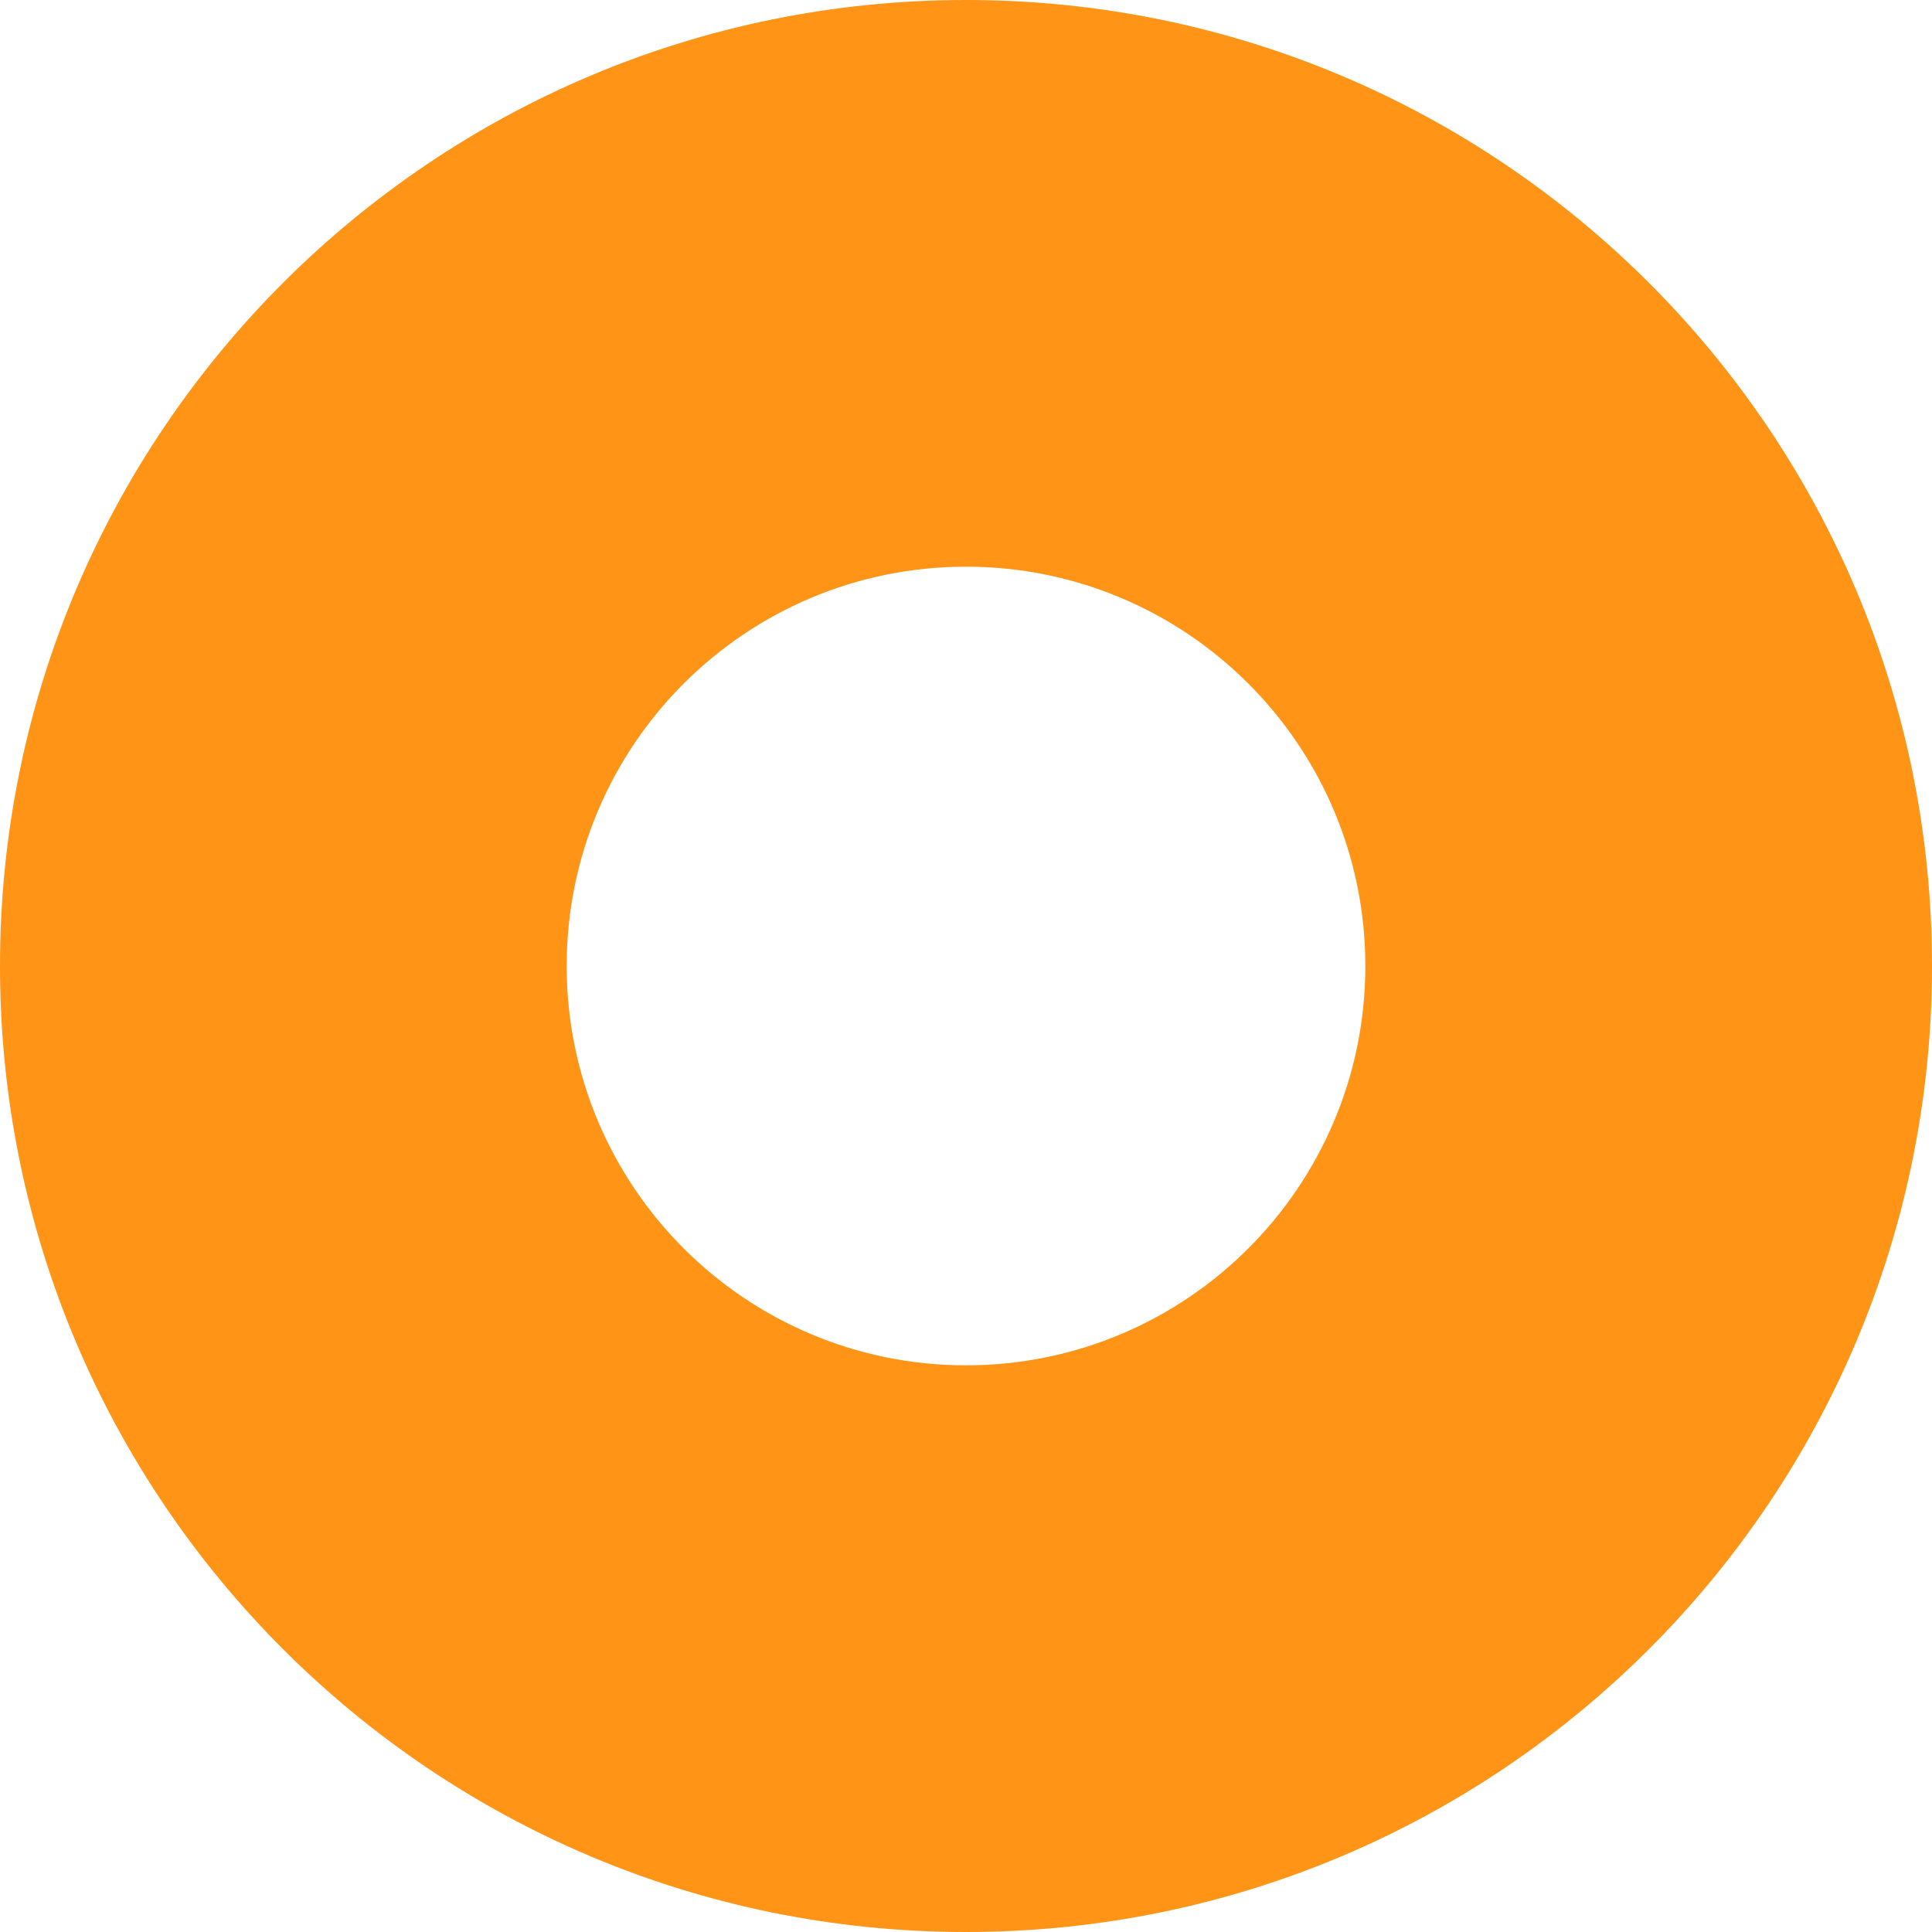 <?xml version="1.0" encoding="UTF-8"?> <svg xmlns="http://www.w3.org/2000/svg" width="98" height="98" viewBox="0 0 98 98" fill="none"> <path d="M49 0C21.938 0 0 21.938 0 48.999C0 76.061 21.938 98 49 98C76.062 98 98 76.061 98 48.999C98 21.938 76.062 0 49 0ZM49 69.256C37.813 69.256 28.745 60.186 28.745 49C28.745 37.813 37.813 28.745 49 28.745C60.187 28.745 69.256 37.813 69.256 49C69.256 60.186 60.187 69.256 49 69.256Z" fill="#FF9417"></path> </svg> 